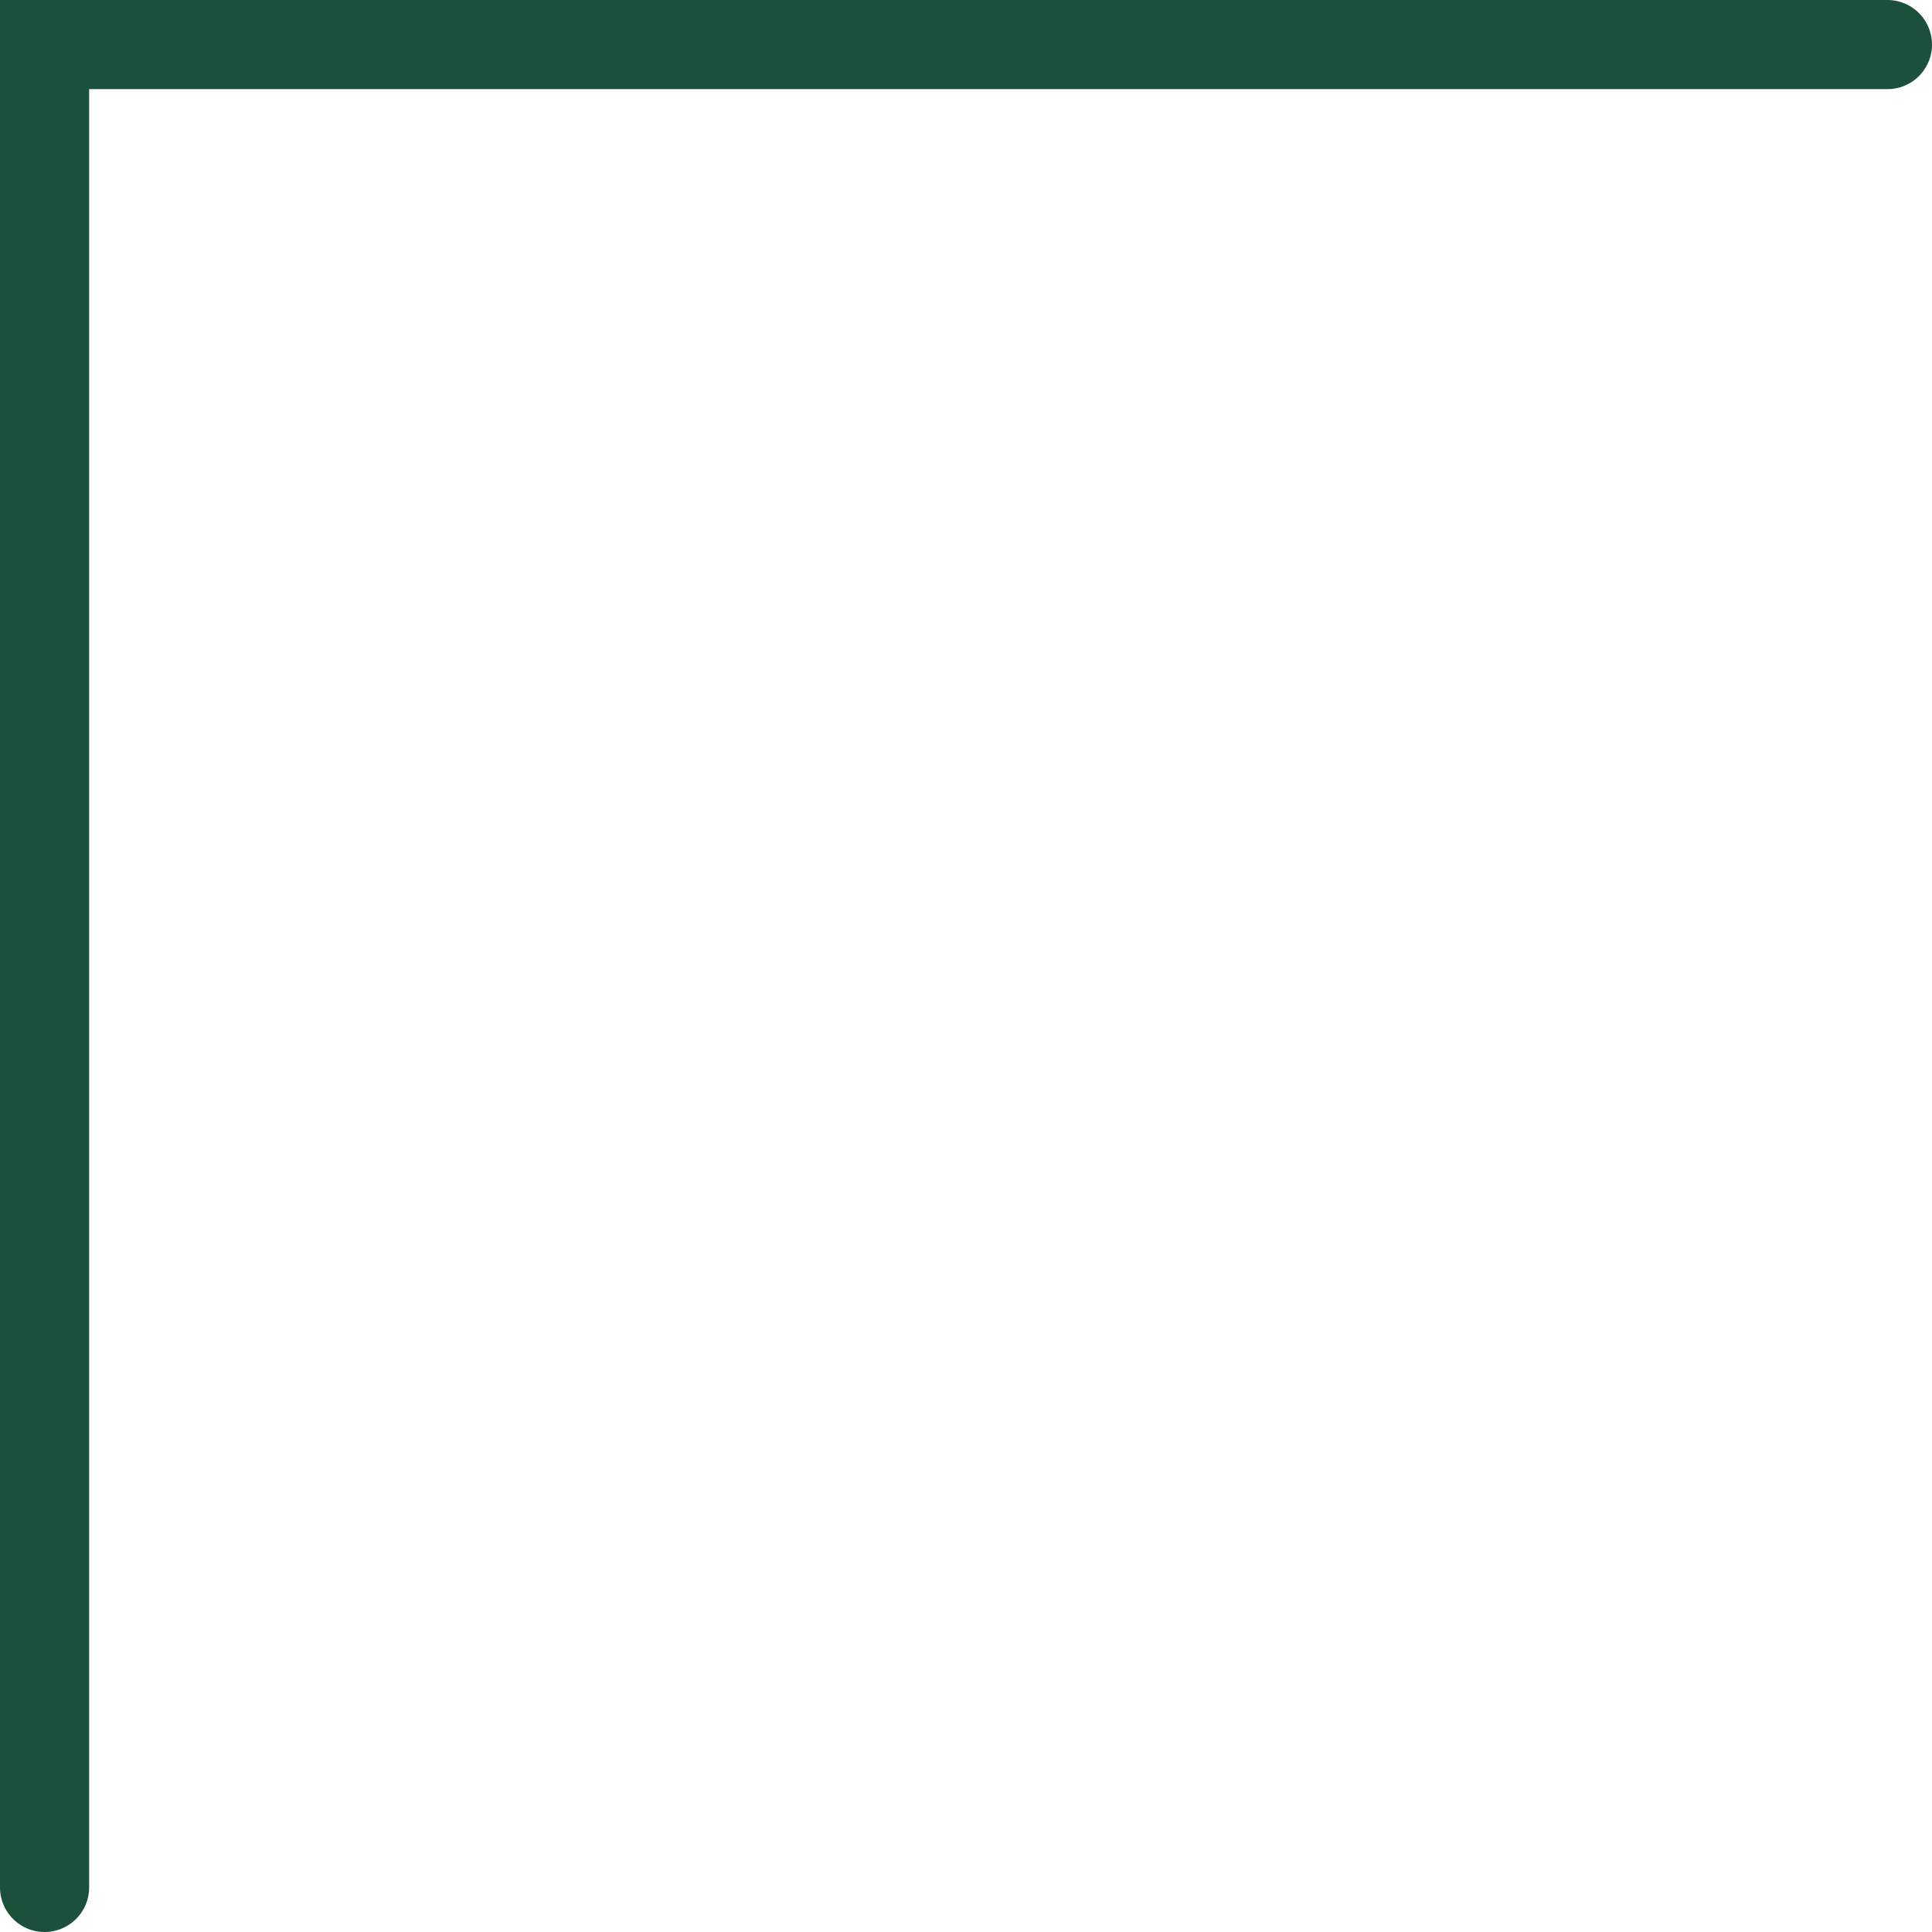 <svg xmlns="http://www.w3.org/2000/svg" viewBox="0 0 65.02 65.02"><defs><style>.cls-1{fill:none;stroke:#1b503a;stroke-linecap:round;stroke-miterlimit:10;stroke-width:3px;}</style></defs><g id="Calque_2" data-name="Calque 2"><g id="textes"><polyline class="cls-1" points="1.5 63.52 1.5 1.5 63.52 1.5"/></g></g></svg>